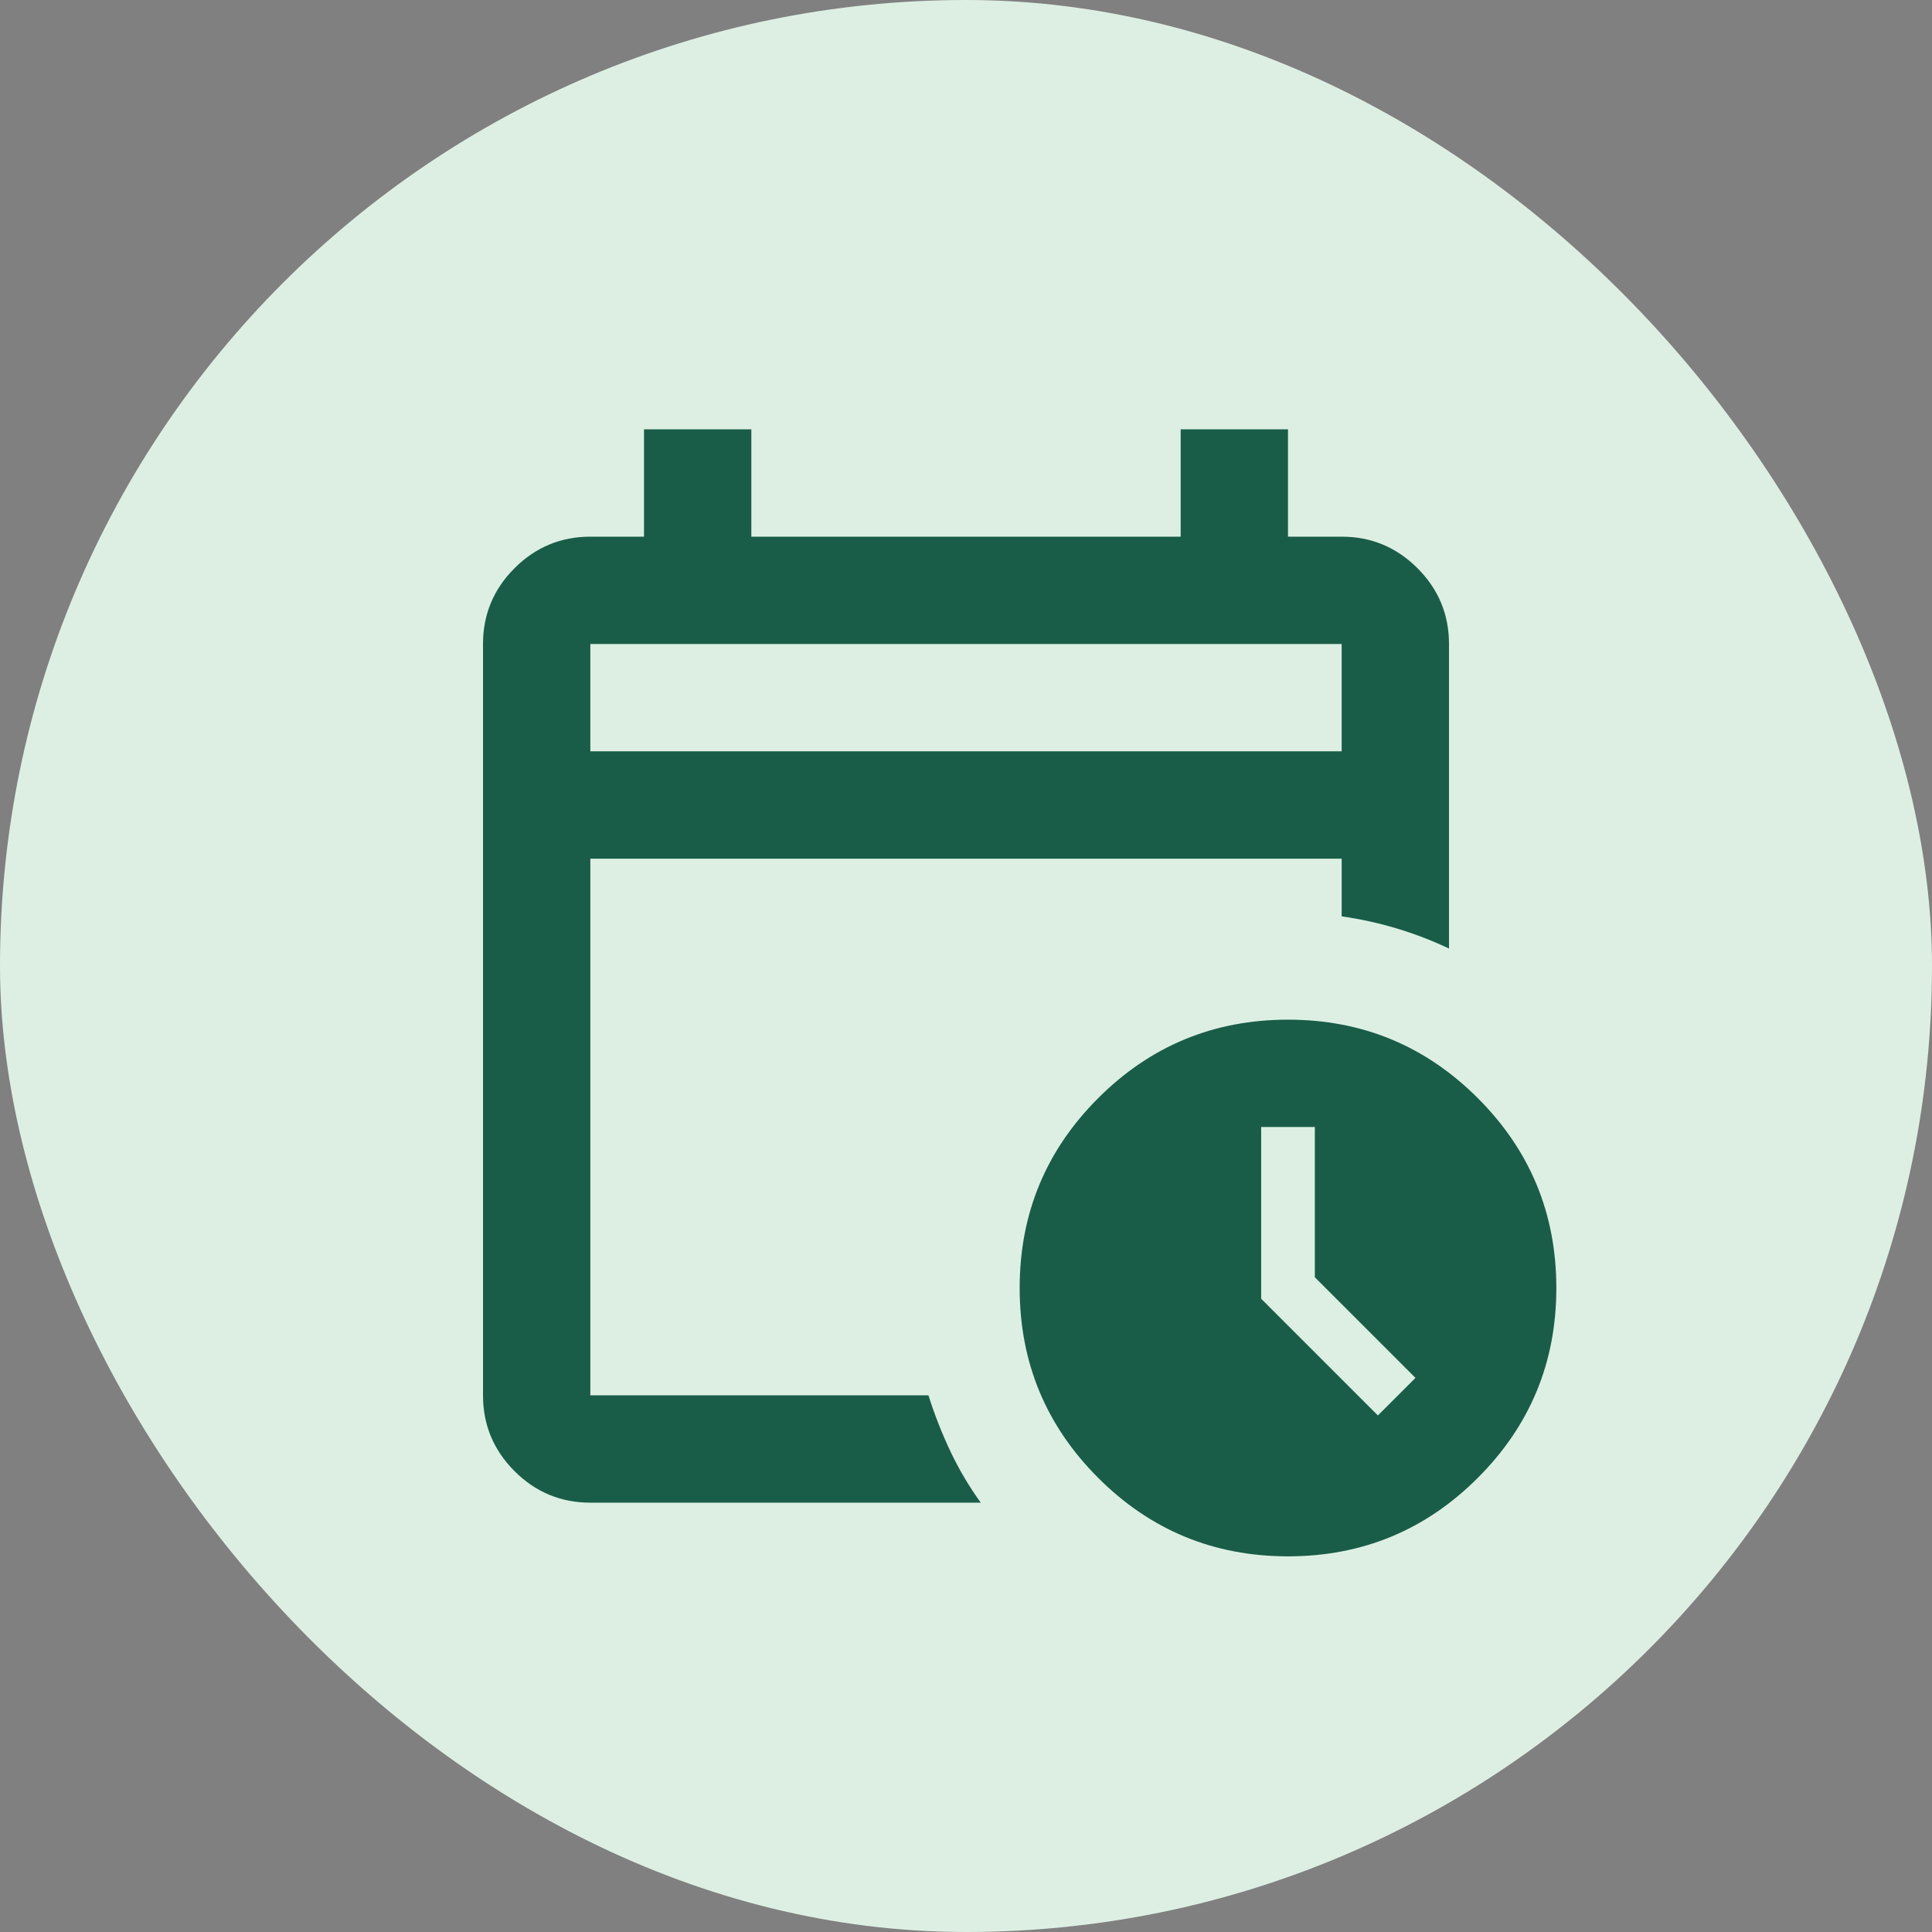 <svg fill="none" height="72" viewBox="0 0 72 72" width="72" xmlns="http://www.w3.org/2000/svg"><rect x="0" y="0" width="72" height="72" fill="#808080" stroke="none"/><rect fill="#ddefe3" height="72" rx="36" width="72"/><path d="m22 28h28v-4h-28zm0 28c-1.1 0-2.042-.392-2.825-1.175-.783-.783-1.175-1.725-1.175-2.825v-28c0-1.1.392-2.042 1.175-2.825.783-.783 1.725-1.175 2.825-1.175h2v-4h4v4h16v-4h4v4h2c1.1 0 2.042.392 2.825 1.175.783.783 1.175 1.725 1.175 2.825v11.35c-.633-.3-1.283-.55-1.95-.75s-1.35-.35-2.05-.45v-2.15h-28v20h12.6c.233.733.508 1.433.825 2.1.317.667.692 1.3 1.125 1.9zm26 2c-2.767 0-5.125-.975-7.075-2.925s-2.925-4.308-2.925-7.075c0-2.767.975-5.125 2.925-7.075s4.308-2.925 7.075-2.925 5.125.975 7.075 2.925 2.925 4.308 2.925 7.075c0 2.767-.975 5.125-2.925 7.075s-4.308 2.925-7.075 2.925zm3.35-5.25 1.4-1.4-3.75-3.75v-5.6h-2v6.4z" fill="#195d48"/></svg>
